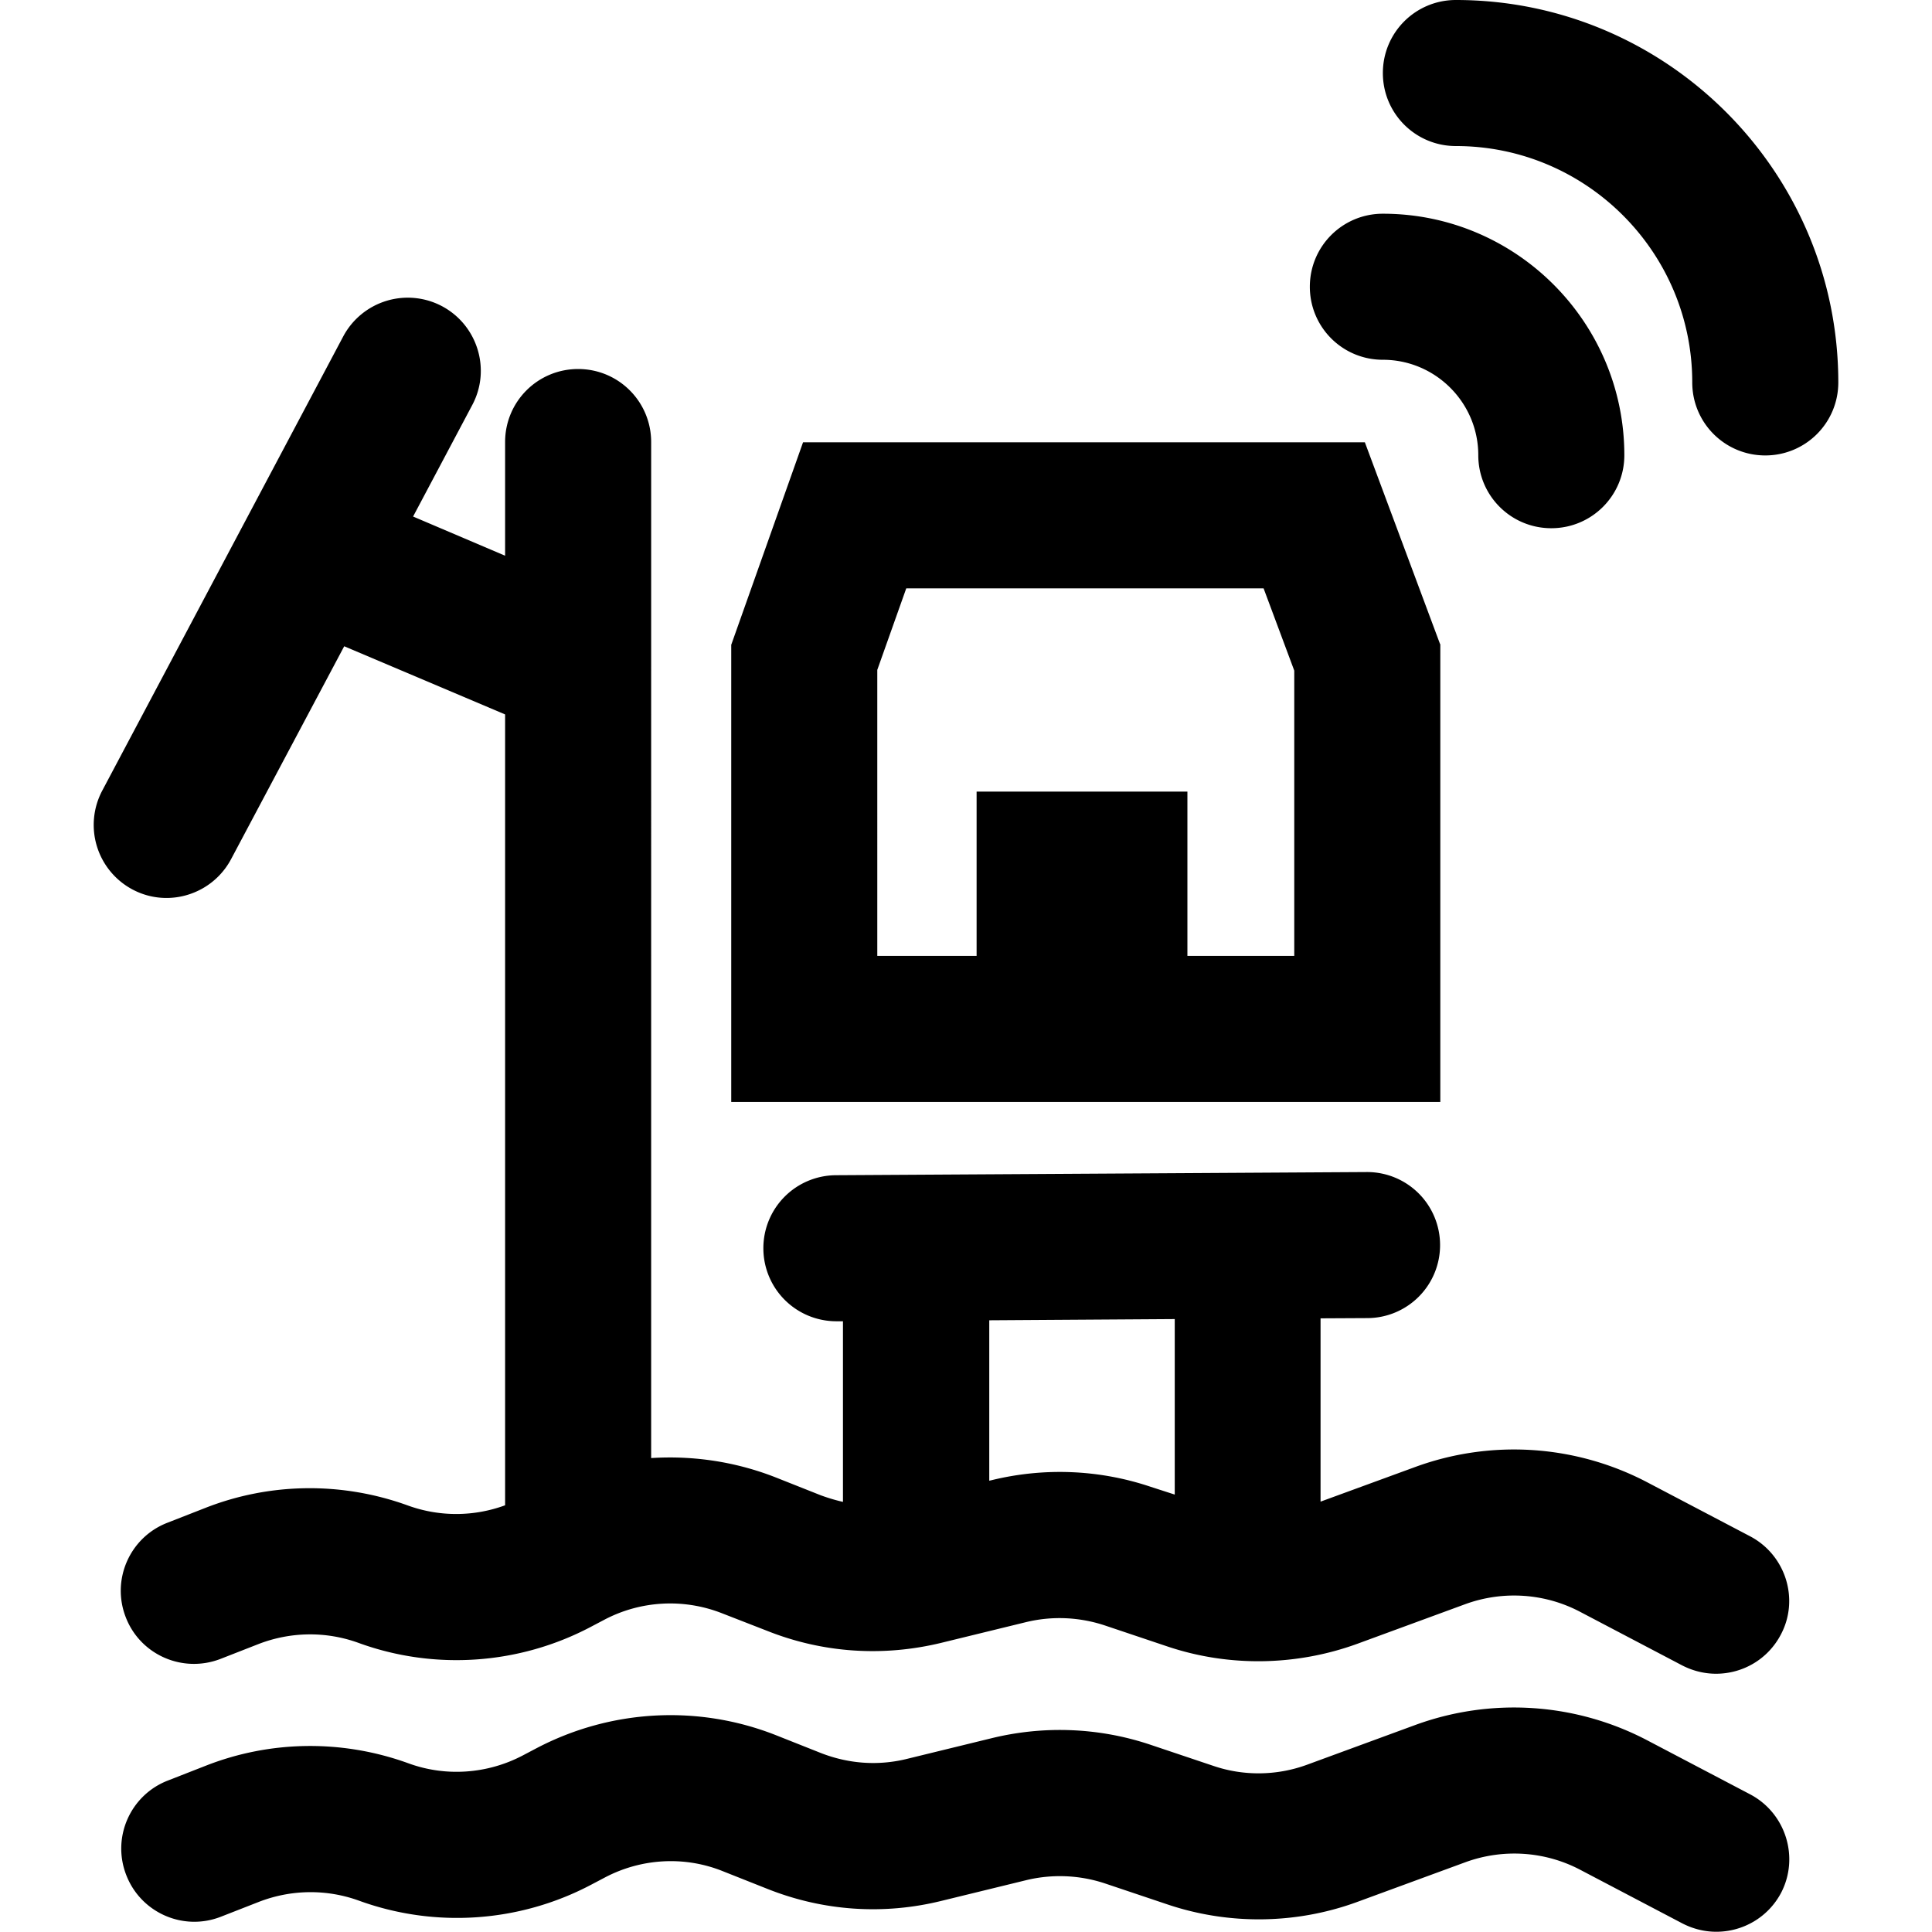 <?xml version="1.0" encoding="utf-8"?>
<!-- Скачано с сайта svg4.ru / Downloaded from svg4.ru -->
<svg width="800px" height="800px" viewBox="0 0 1024 1024" fill="#000000" class="icon"  version="1.1" xmlns="http://www.w3.org/2000/svg"><path d="M763.267 341.376l-39.866-106.954H425.632l-38.06 107.341v242.292h375.824V341.376z m-77.41 165.269h-56.509v-87.086h-111.728v87.086h-52.639V355.052l15.353-43.22h189.395l16.256 43.607v151.207zM927.504 950.977l-54.316-28.513a152.161 152.161 0 0 0-123.21-8.128l-57.283 21.03c-15.869 5.806-33.415 6.064-49.413 0.645l-33.415-11.224c-27.222-9.16-56.509-10.321-84.376-3.483l-44.898 10.966c-15.224 3.741-30.835 2.58-45.414-3.096l-23.739-9.418c-41.414-16.385-87.731-13.805-127.081 6.838l-7.354 3.87c-18.707 9.805-40.769 11.353-60.509 4.129-34.834-12.644-73.023-12.257-107.47 1.29l-20.126 7.87c-19.868 7.741-29.803 30.19-21.933 50.187 7.741 19.868 30.19 29.803 50.187 21.933l20.126-7.87c17.03-6.58 35.737-6.838 52.897-0.645 40.382 14.708 85.151 11.611 123.081-8.386l7.354-3.87c19.352-10.192 42.188-11.482 62.444-3.354l23.739 9.418c29.545 11.74 61.412 13.934 92.246 6.322l44.898-10.966a75.861 75.861 0 0 1 41.543 1.677l33.415 11.224c32.641 10.966 68.378 10.45 100.632-1.419l57.283-21.03c19.868-7.225 41.93-5.806 60.638 3.999l54.316 28.513c5.806 2.967 11.869 4.387 17.933 4.387 13.934 0 27.351-7.483 34.318-20.643 9.805-18.836 2.451-42.317-16.514-52.251zM927.504 814.22l-54.316-28.513a152.161 152.161 0 0 0-123.21-8.128l-50.058 18.32v-97.149l24.9-0.129a38.653 38.653 0 0 0 38.447-38.963 38.679 38.679 0 0 0-38.705-38.447h-0.258l-281.255 1.677a38.653 38.653 0 0 0-38.447 38.963 38.679 38.679 0 0 0 38.705 38.447h3.483v95.73c-3.999-0.903-7.87-2.064-11.74-3.483l-23.739-9.418c-21.288-8.386-43.865-11.74-66.185-10.321V353.117 234.293c0-21.417-17.288-38.705-38.705-38.705s-38.705 17.288-38.705 38.705v60.25l-48.768-20.772 31.351-59.089c10.063-18.836 2.838-42.317-15.998-52.38a38.769 38.769 0 0 0-52.38 15.998L54.195 419.044a38.769 38.769 0 0 0 15.998 52.38c5.806 3.096 11.998 4.516 18.062 4.516 13.805 0 27.222-7.483 34.189-20.514l59.992-112.889 85.28 36.124v419.173c-16.514 6.064-34.705 6.193-51.477 0.129-34.834-12.644-73.023-12.257-107.47 1.29l-20.126 7.87c-19.868 7.741-29.803 30.19-21.933 50.187 7.741 19.868 30.19 29.674 50.187 21.933l20.126-7.87c17.03-6.58 35.737-6.838 52.897-0.645 40.253 14.708 85.151 11.611 123.081-8.386l7.354-3.87c19.352-10.192 42.188-11.353 62.444-3.354l23.868 9.289c29.545 11.74 61.412 13.805 92.246 6.322l44.898-10.966c13.805-3.354 28.125-2.709 41.543 1.677l33.415 11.224c32.641 10.966 68.378 10.321 100.632-1.419l57.283-21.03c19.868-7.225 41.93-5.806 60.638 3.999l54.316 28.513c5.806 2.967 11.869 4.387 17.933 4.387 13.934 0 27.351-7.483 34.318-20.772 9.934-18.707 2.58-42.188-16.385-52.122z m-317.637-26.19c-27.222-9.16-56.509-10.321-84.376-3.483l-1.161 0.258v-85.022l98.31-0.645v93.021l-12.773-4.129zM732.948 190.686c27.867 0 50.574 22.707 50.574 50.574 0 21.417 17.288 38.705 38.705 38.705s38.705-17.288 38.705-38.705c0-70.572-57.412-127.984-127.984-127.984-21.417 0-38.705 17.288-38.705 38.705s17.288 38.705 38.705 38.705zM771.653 0c-21.417 0-38.705 17.288-38.705 38.705s17.288 38.705 38.705 38.705c69.024 0 125.275 56.122 125.275 125.275 0 21.417 17.288 38.705 38.705 38.705s38.705-17.288 38.705-38.705C974.337 90.956 883.38 0 771.653 0z" /></svg>
